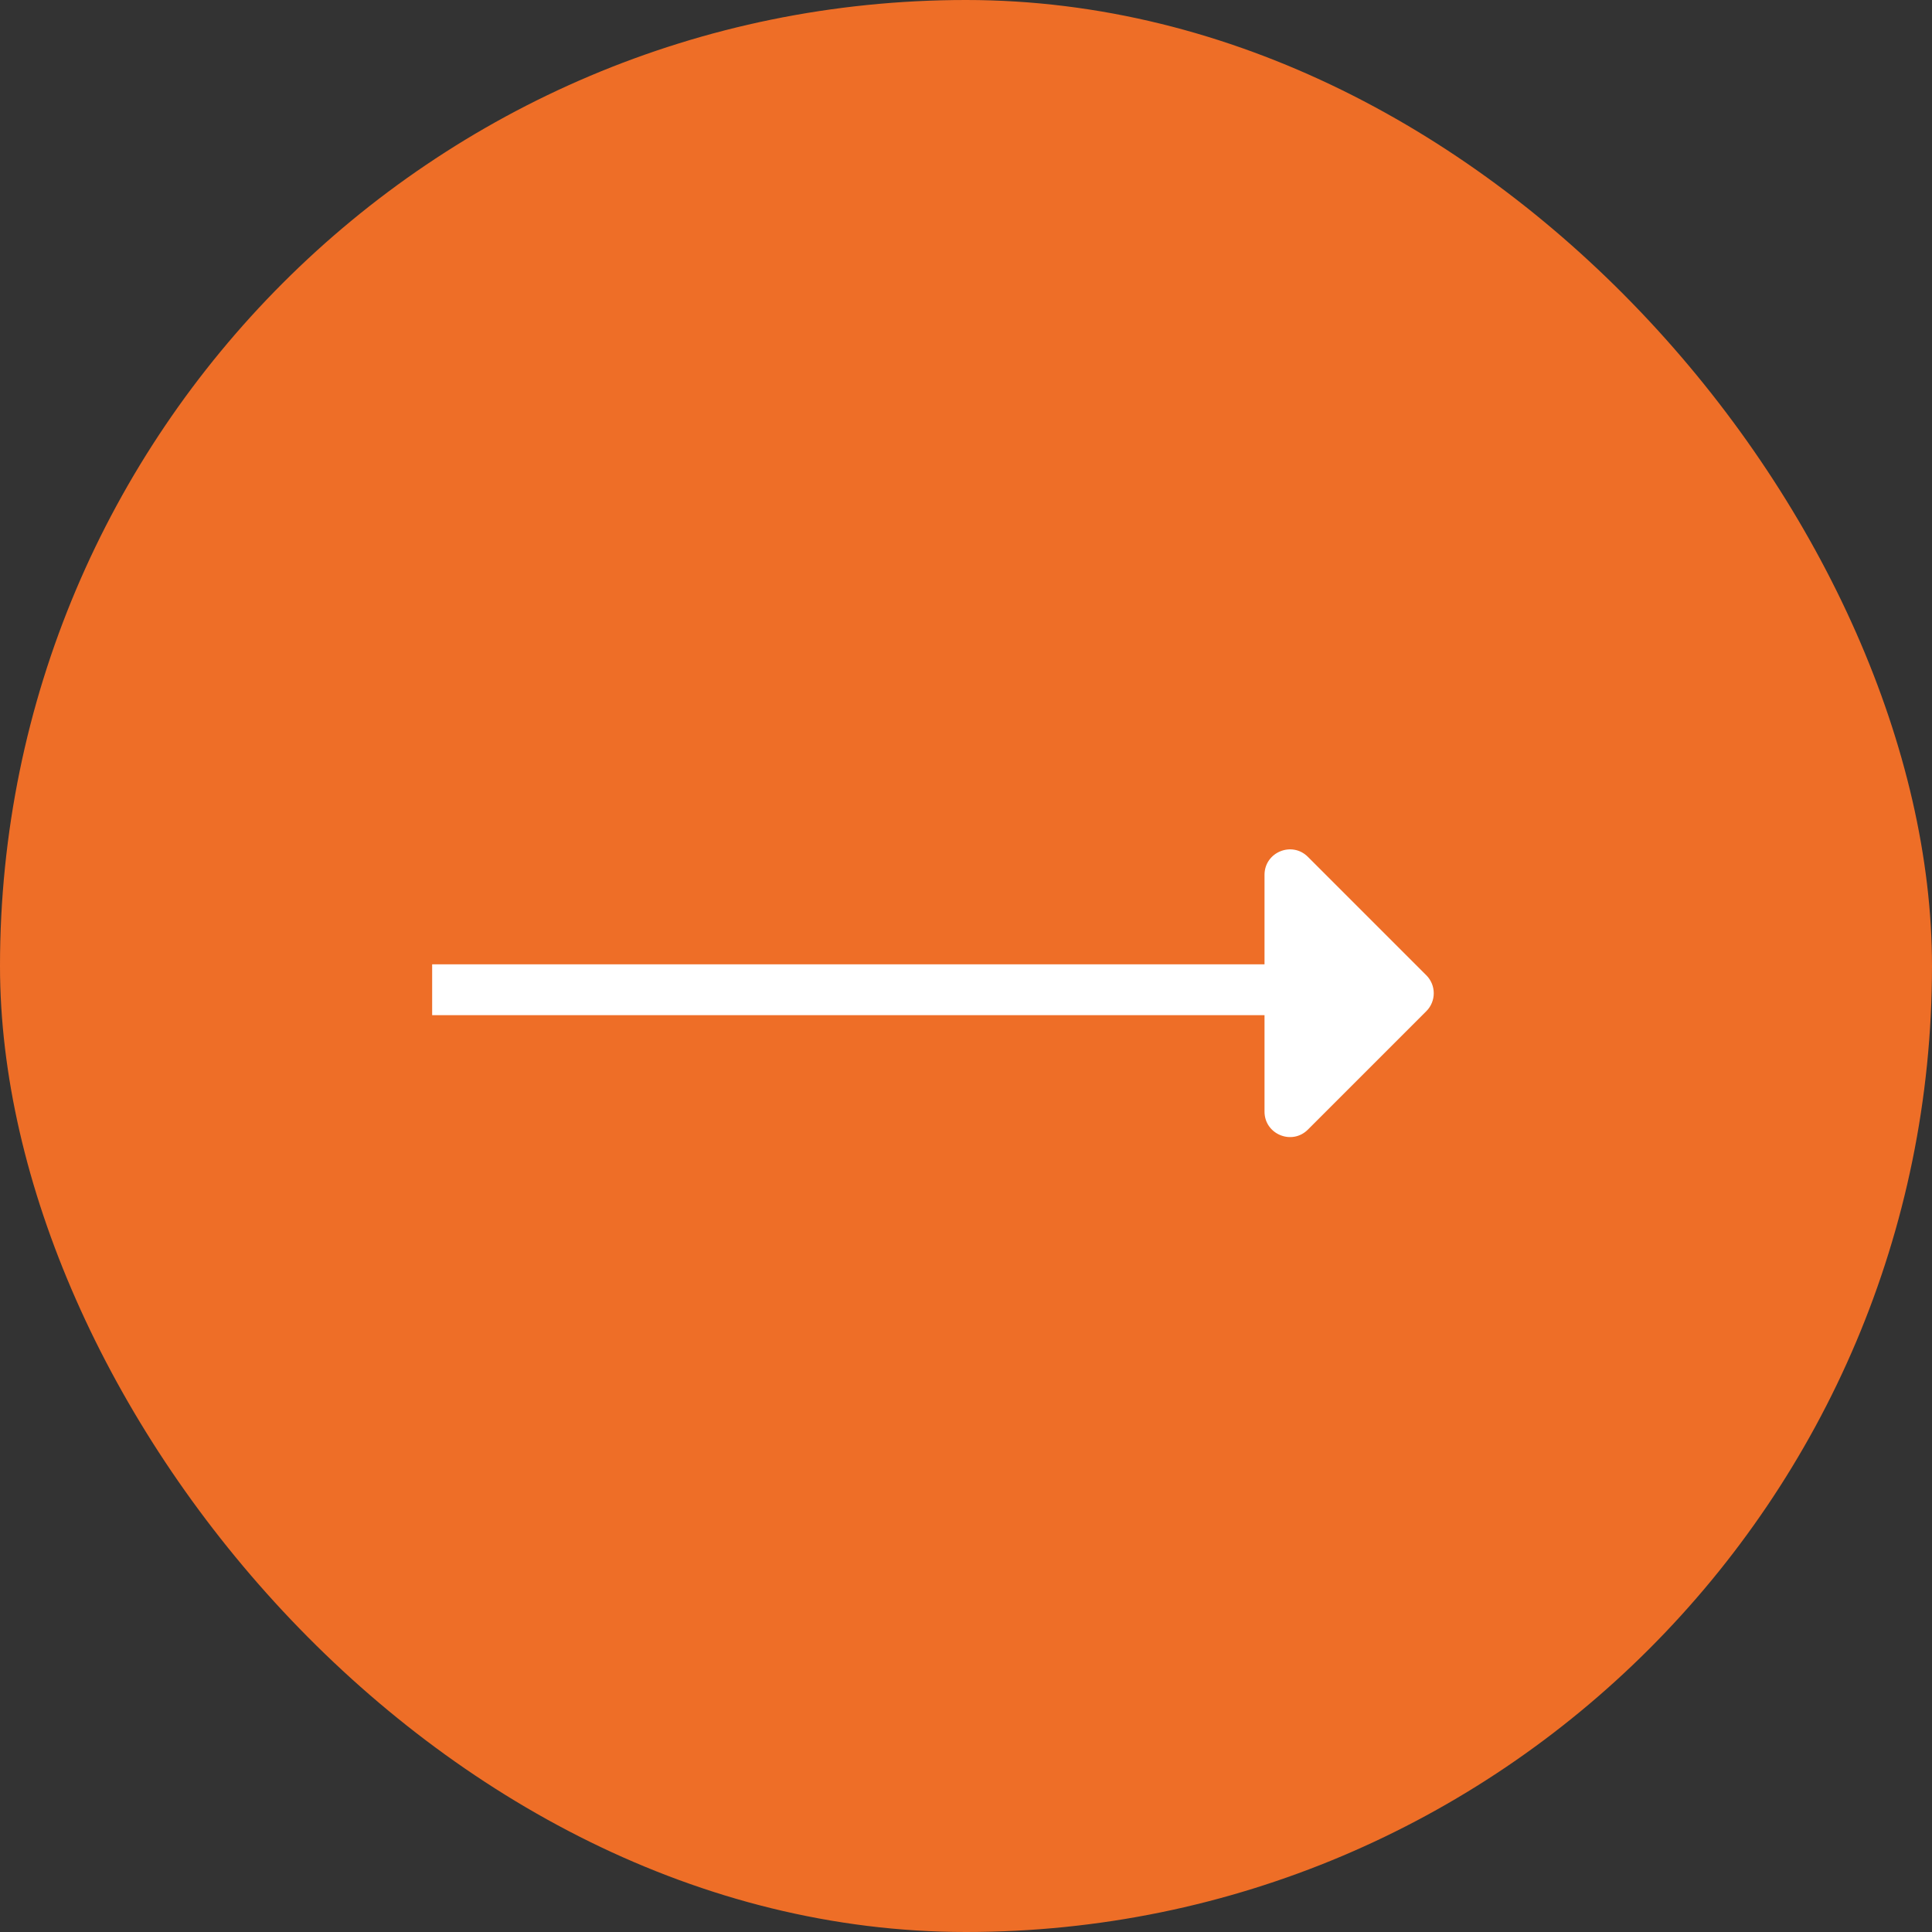 <svg width="76" height="76" viewBox="0 0 76 76" fill="none" xmlns="http://www.w3.org/2000/svg">
<rect x="0" y="0" width="76" height="76" fill="#333333" stroke="none"/>
<rect width="76" height="76" rx="38" fill="#EE6E27"/>
<path d="M51.45 44.435L56.107 39.778C56.498 39.388 56.498 38.755 56.107 38.364L51.45 33.707C50.821 33.077 49.743 33.523 49.743 34.414L49.743 43.728C49.743 44.619 50.821 45.065 51.45 44.435Z" fill="white"/>
<rect x="17" y="37.934" width="33" height="2" fill="white"/>
</svg>
